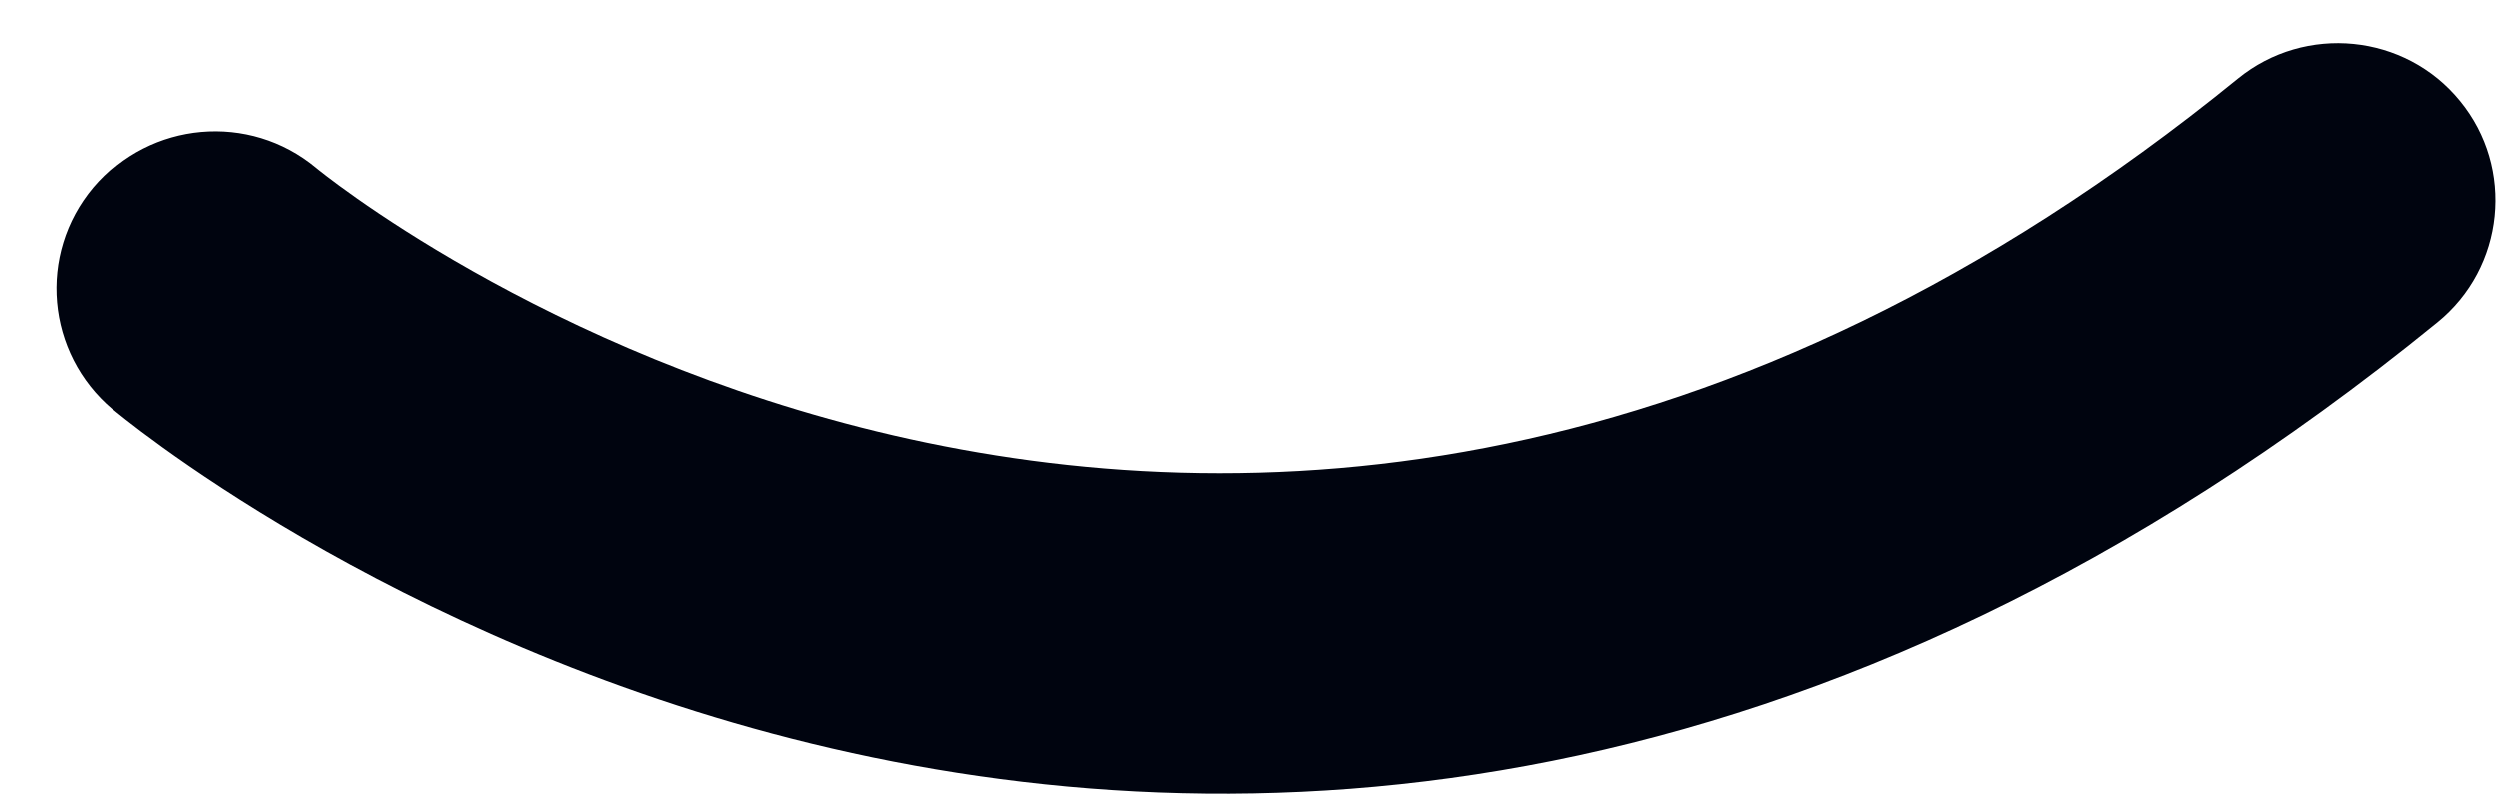 <svg xmlns="http://www.w3.org/2000/svg" width="40" height="13" viewBox="0 0 40 13" fill="none">
  <path fill-rule="evenodd" clip-rule="evenodd" d="M1.809 6.559C1.809 6.559 19.22 21.262 38.995 5.162C40.081 4.283 40.239 2.69 39.361 1.618C38.482 0.537 36.884 0.382 35.808 1.258C19.447 14.575 5.058 2.69 5.058 2.69C3.986 1.796 2.399 1.942 1.499 3.002C0.601 4.071 0.745 5.653 1.807 6.549L1.809 6.559Z" fill="#00040F" style="mix-blend-mode:plus-darker"/>
</svg>